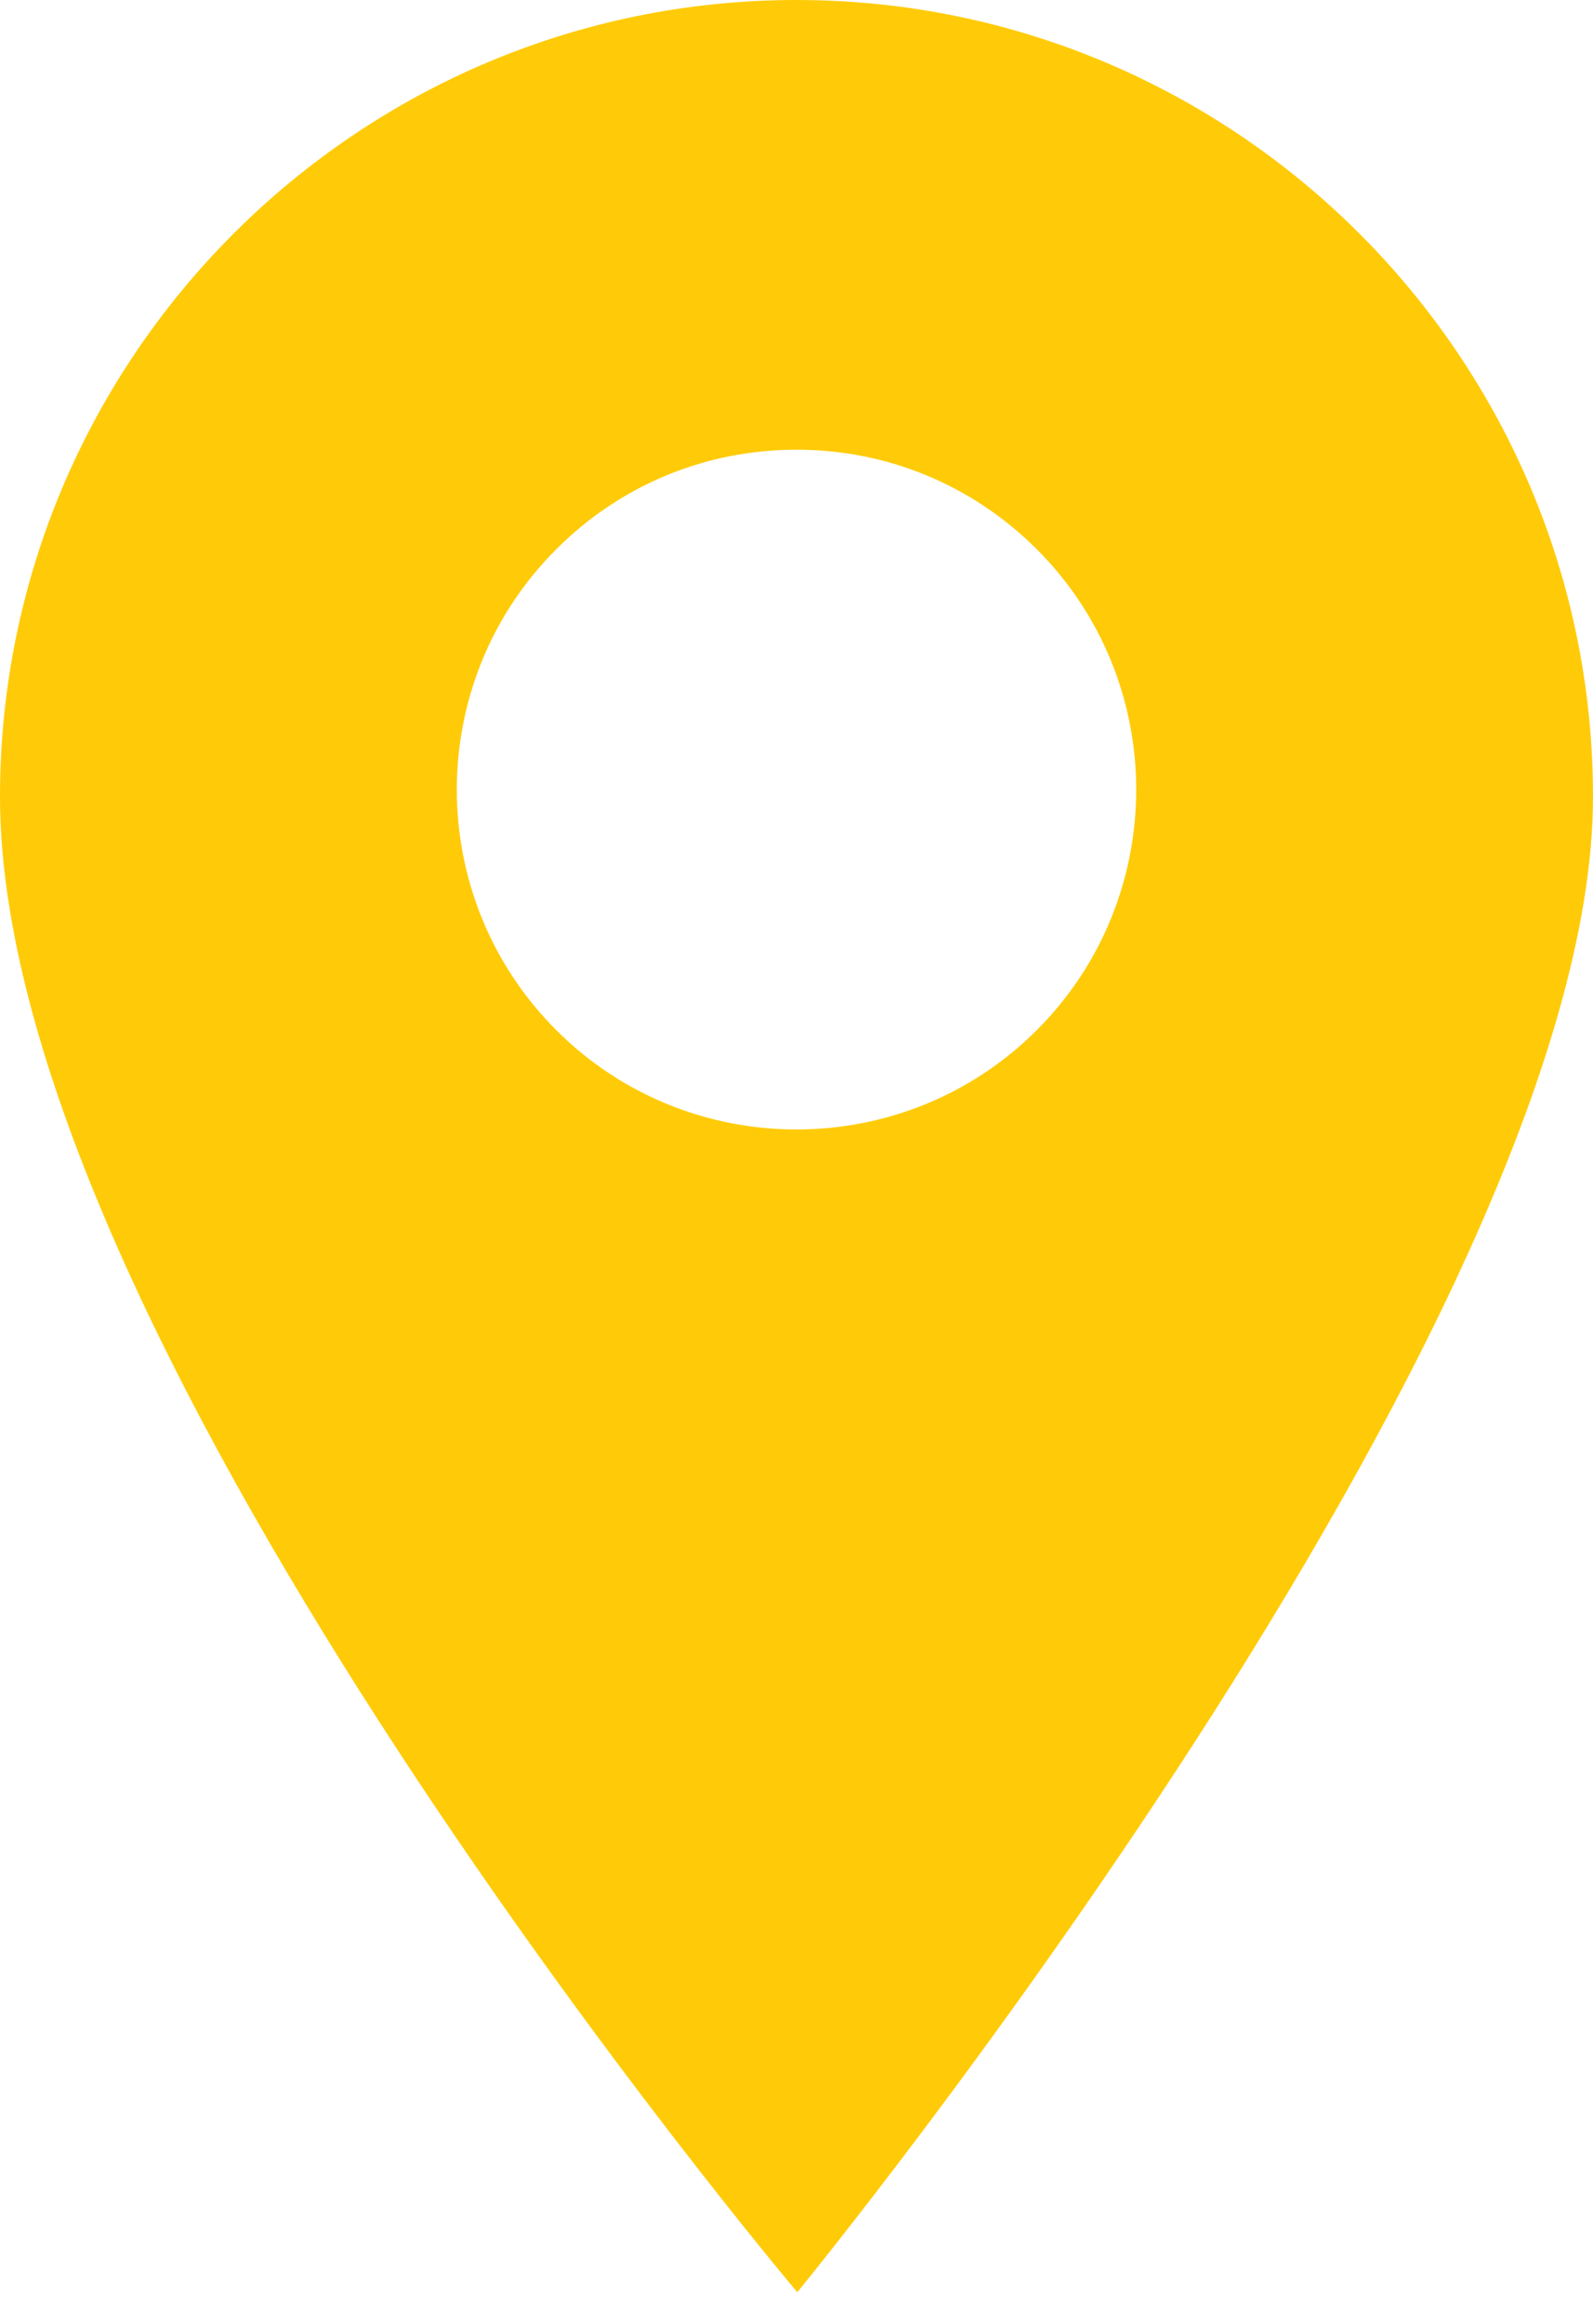 <?xml version="1.0" encoding="UTF-8"?>
<svg xmlns="http://www.w3.org/2000/svg" width="24" height="35" viewBox="0 0 24 35" fill="none">
  <path d="M12 0C5.383 0 0 5.383 0 12C0 20.317 12.012 34.523 12.012 34.523C12.012 34.523 24 19.908 24 12C24 5.383 18.617 0 12 0ZM15.621 15.514C14.622 16.512 13.311 17.011 12 17.011C10.689 17.011 9.377 16.512 8.38 15.514C6.383 13.517 6.383 10.269 8.38 8.273C9.346 7.305 10.632 6.773 12 6.773C13.368 6.773 14.653 7.306 15.621 8.273C17.617 10.269 17.617 13.517 15.621 15.514Z" fill="#FFCB08"></path>
</svg>
